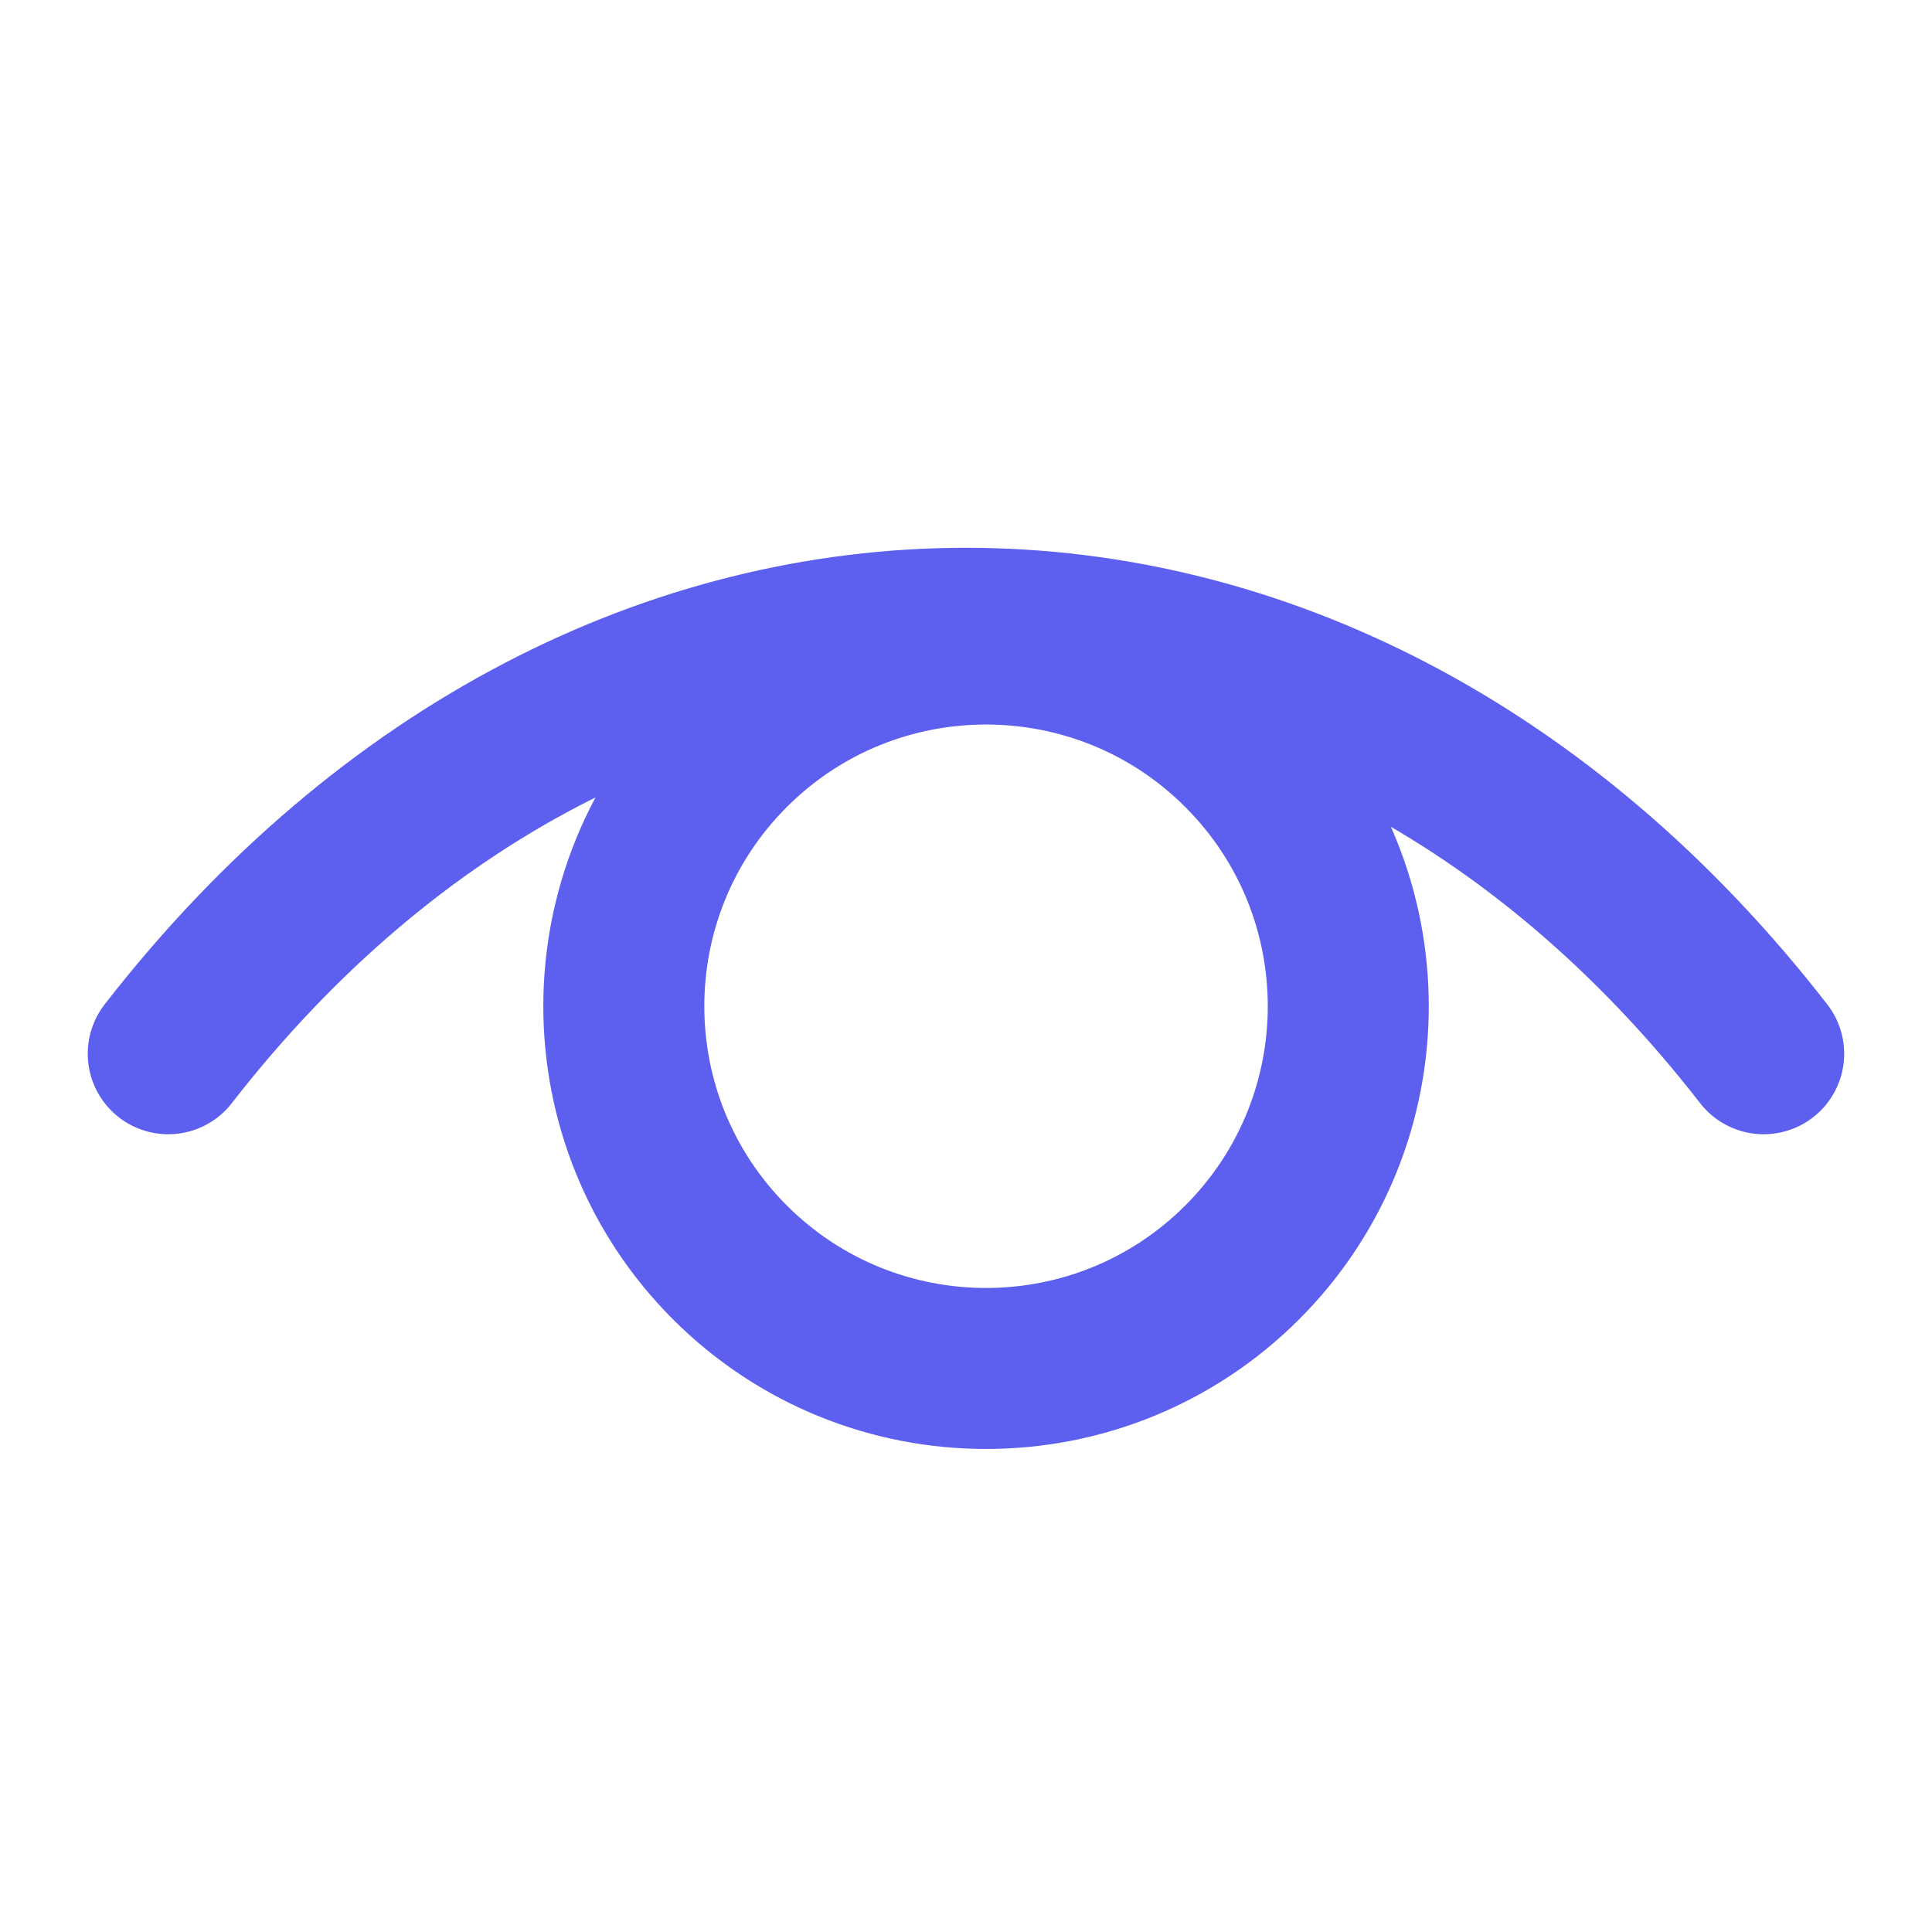 <svg xmlns="http://www.w3.org/2000/svg" width="24" height="24" viewBox="0 0 24 24" fill="none"><path d="M2.09 13.09C7.563 6.043 16.436 6.043 21.909 13.09" stroke="#5D5FEF" stroke-width="2" stroke-linecap="round" stroke-linejoin="round"></path><path d="M15.431 9.318C17.188 11.075 17.188 13.925 15.431 15.682C13.674 17.439 10.824 17.439 9.067 15.682C7.31 13.925 7.31 11.075 9.067 9.318C10.824 7.561 13.674 7.561 15.431 9.318" stroke="#5D5FEF" stroke-width="2" stroke-linecap="round" stroke-linejoin="round"></path></svg>